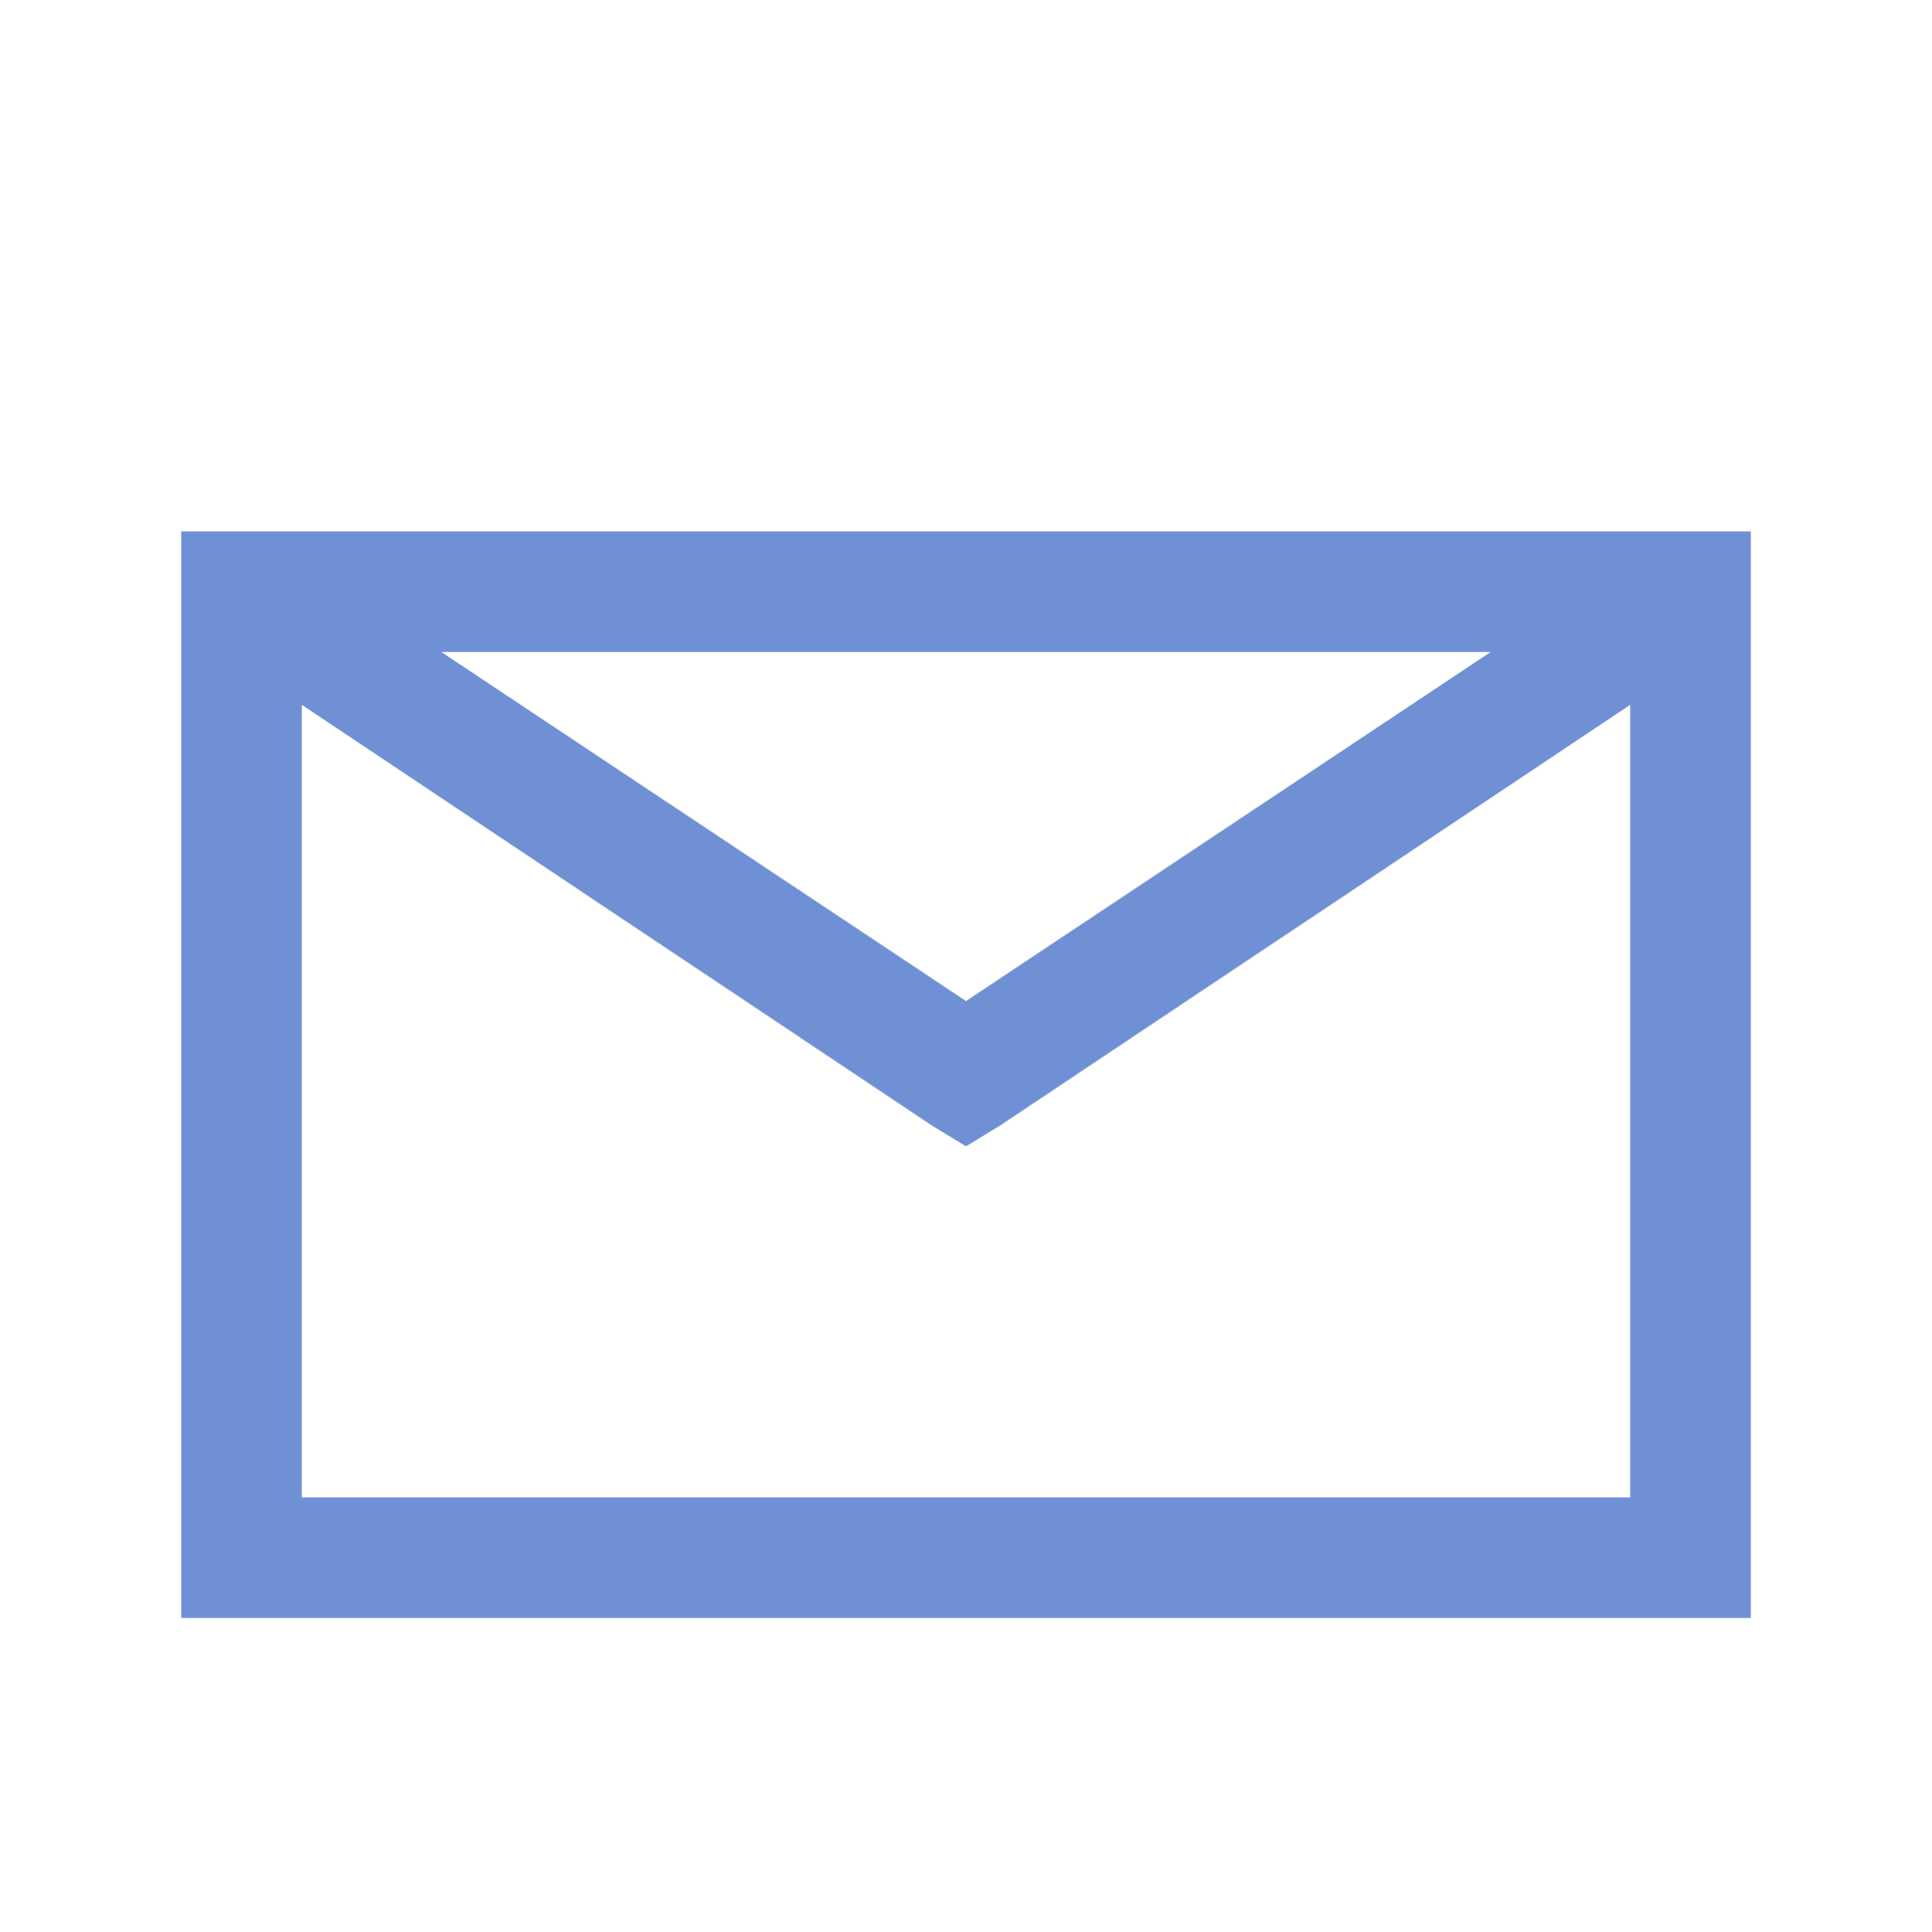 <svg width="20" height="20" viewBox="0 0 20 20" fill="none" xmlns="http://www.w3.org/2000/svg">
<path d="M1.875 5.5V16.75H18.125V5.5H1.875ZM4.57 6.75H15.43L10 10.363L4.57 6.75ZM3.125 7.297L9.648 11.652L10 11.867L10.352 11.652L16.875 7.297V15.5H3.125V7.297Z" fill="#6F90D4"/>
</svg>
